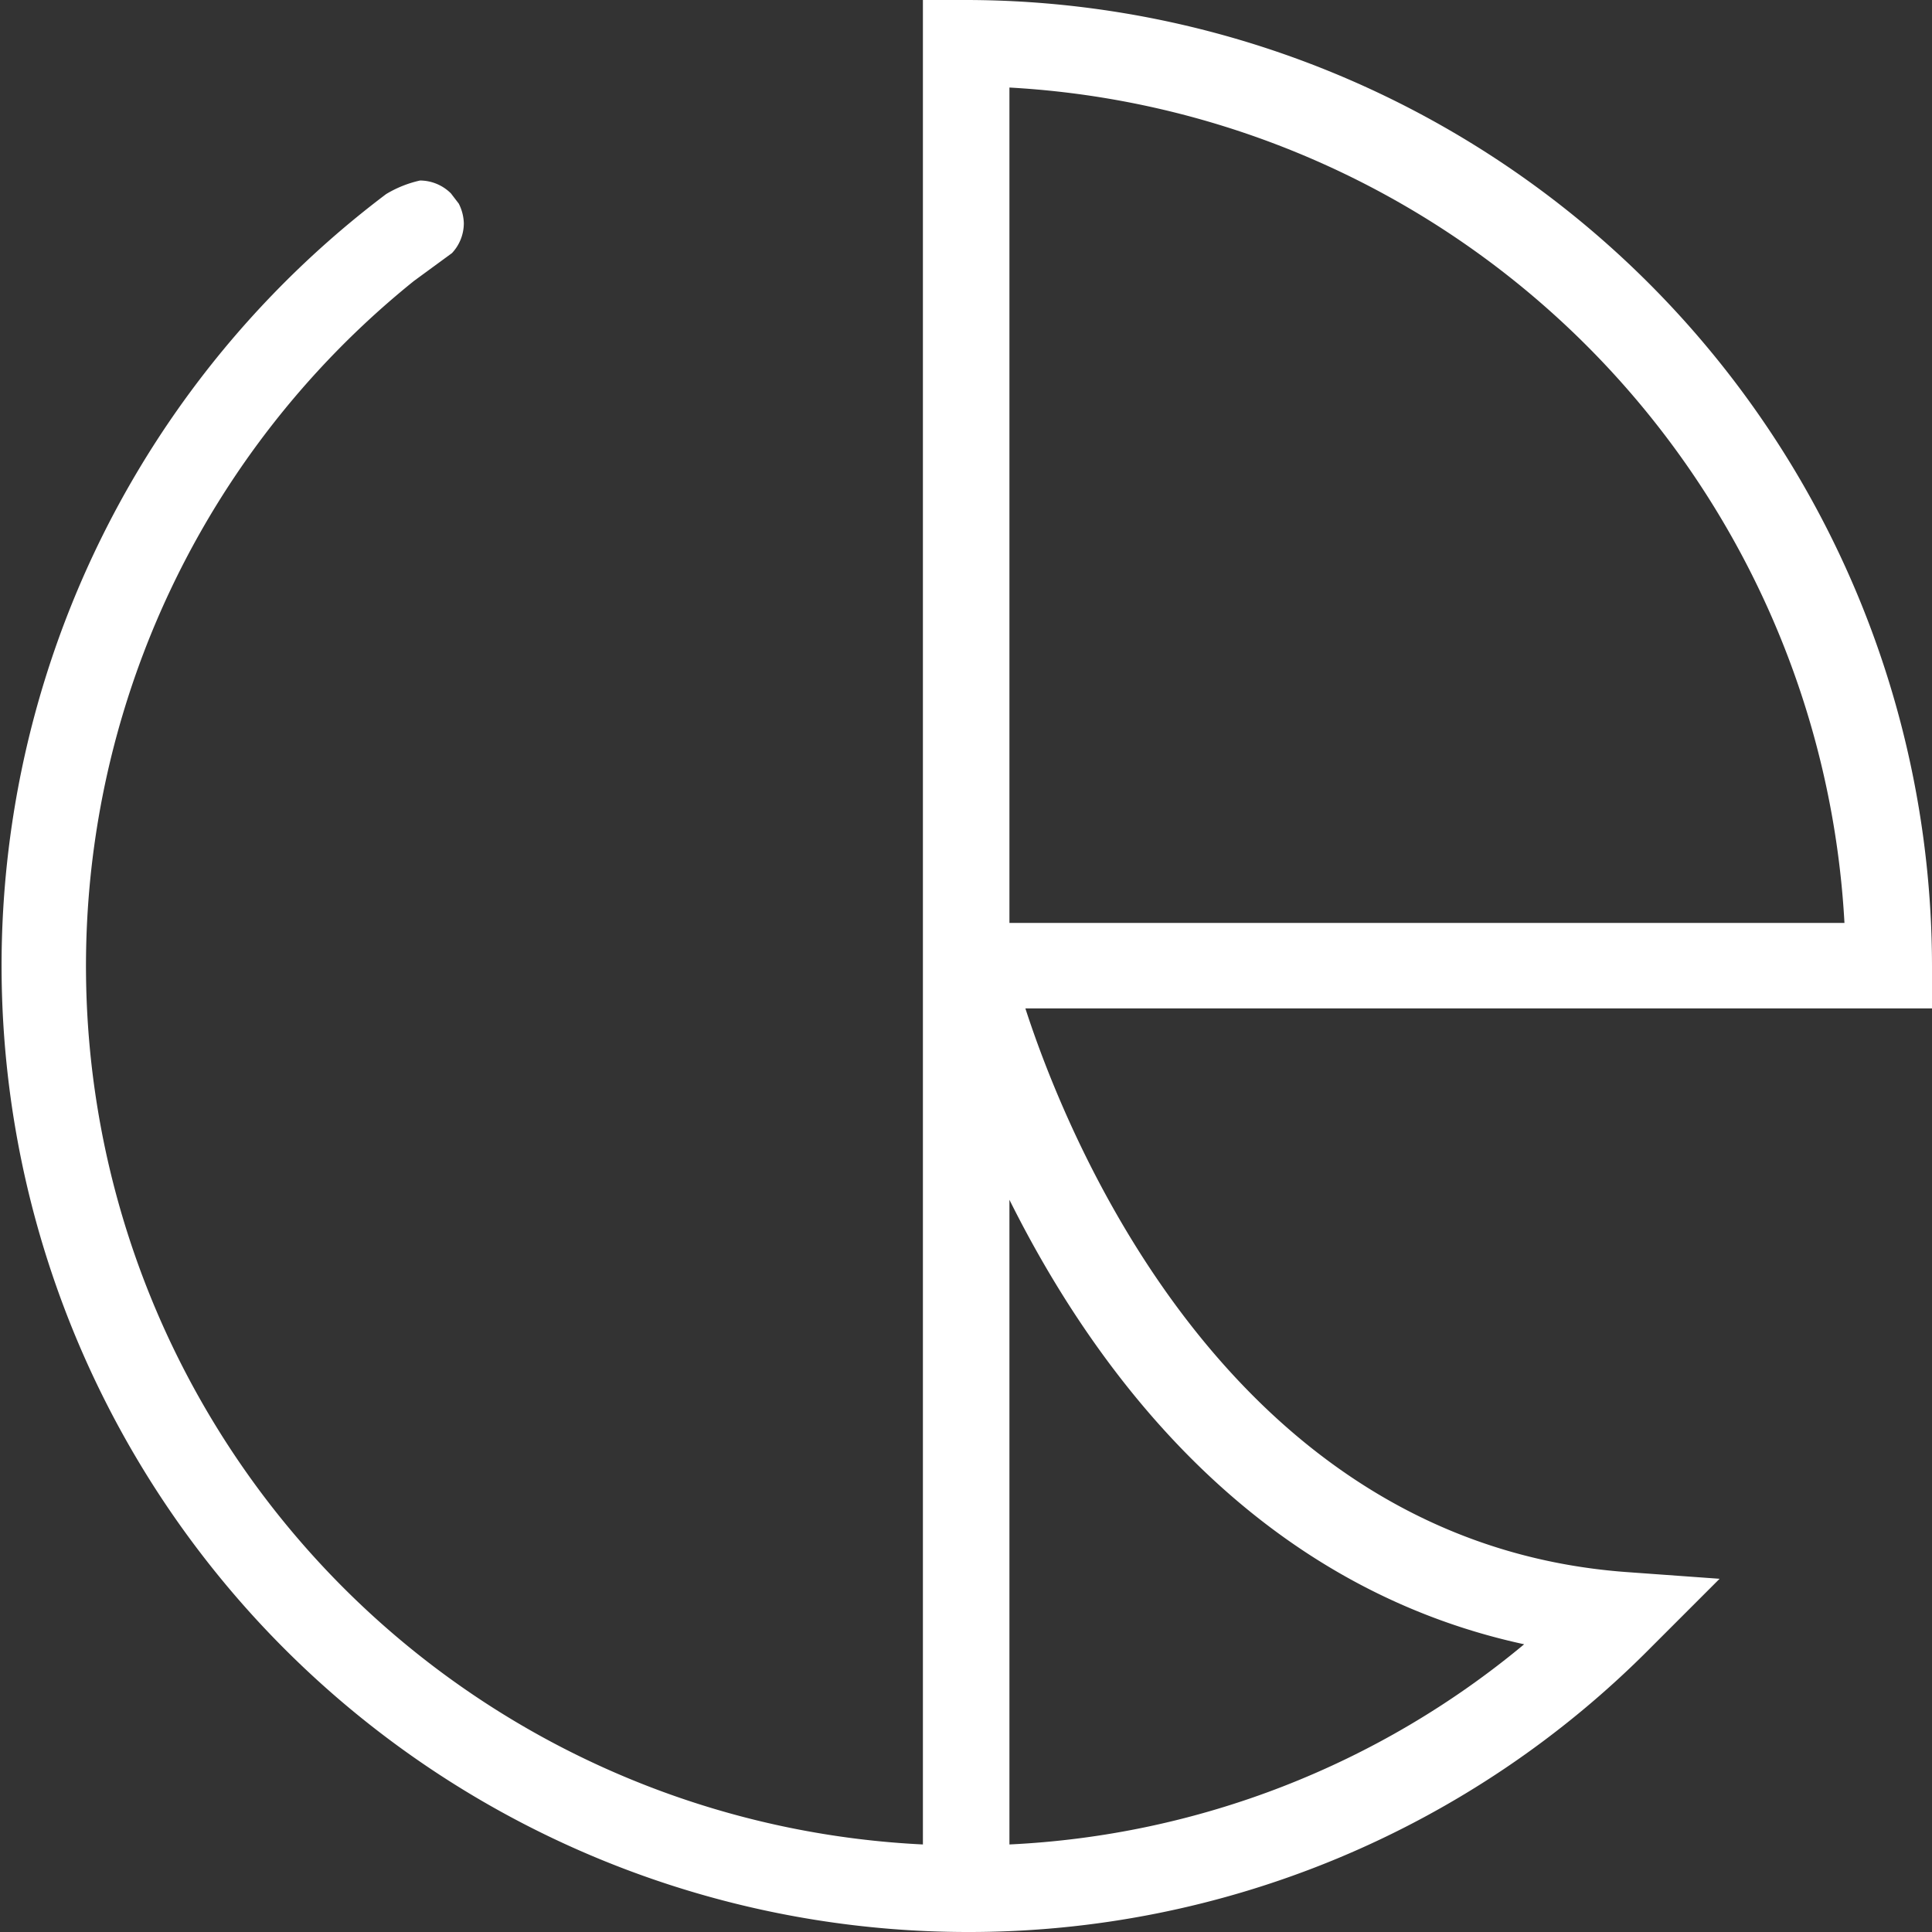<svg xmlns="http://www.w3.org/2000/svg" viewBox="0 0 56.94 56.94"><rect x="0" y="0" width="56.94" height="56.94" fill="#333333" stroke="none"/><defs><style>.cls-1{fill:#fff;}</style></defs><g id="レイヤー_2" data-name="レイヤー 2"><g id="レイヤー_1-2" data-name="レイヤー 1"><path class="cls-1" d="M28.47,0H27.2V54.36a25.92,25.92,0,0,1-15-46.08l1.12-.82a1.29,1.29,0,0,0,.35-.88A1.35,1.35,0,0,0,13.52,6l-.23-.3a1.3,1.3,0,0,0-.91-.38,3.33,3.33,0,0,0-1,.4A28.48,28.48,0,0,0,28.47,56.94a28.28,28.28,0,0,0,20.21-8.41l2-2-2.77-.2c-11.63-.87-16.43-12.72-17.69-16.61H56.94V28.47A28.5,28.5,0,0,0,28.47,0Zm1.28,27.2V2.58A26.09,26.09,0,0,1,54.36,27.2Zm0,27.16v-19c2.56,5.14,7.23,11.38,15.17,13.1A25.6,25.6,0,0,1,29.75,54.36Z"/></g></g></svg>